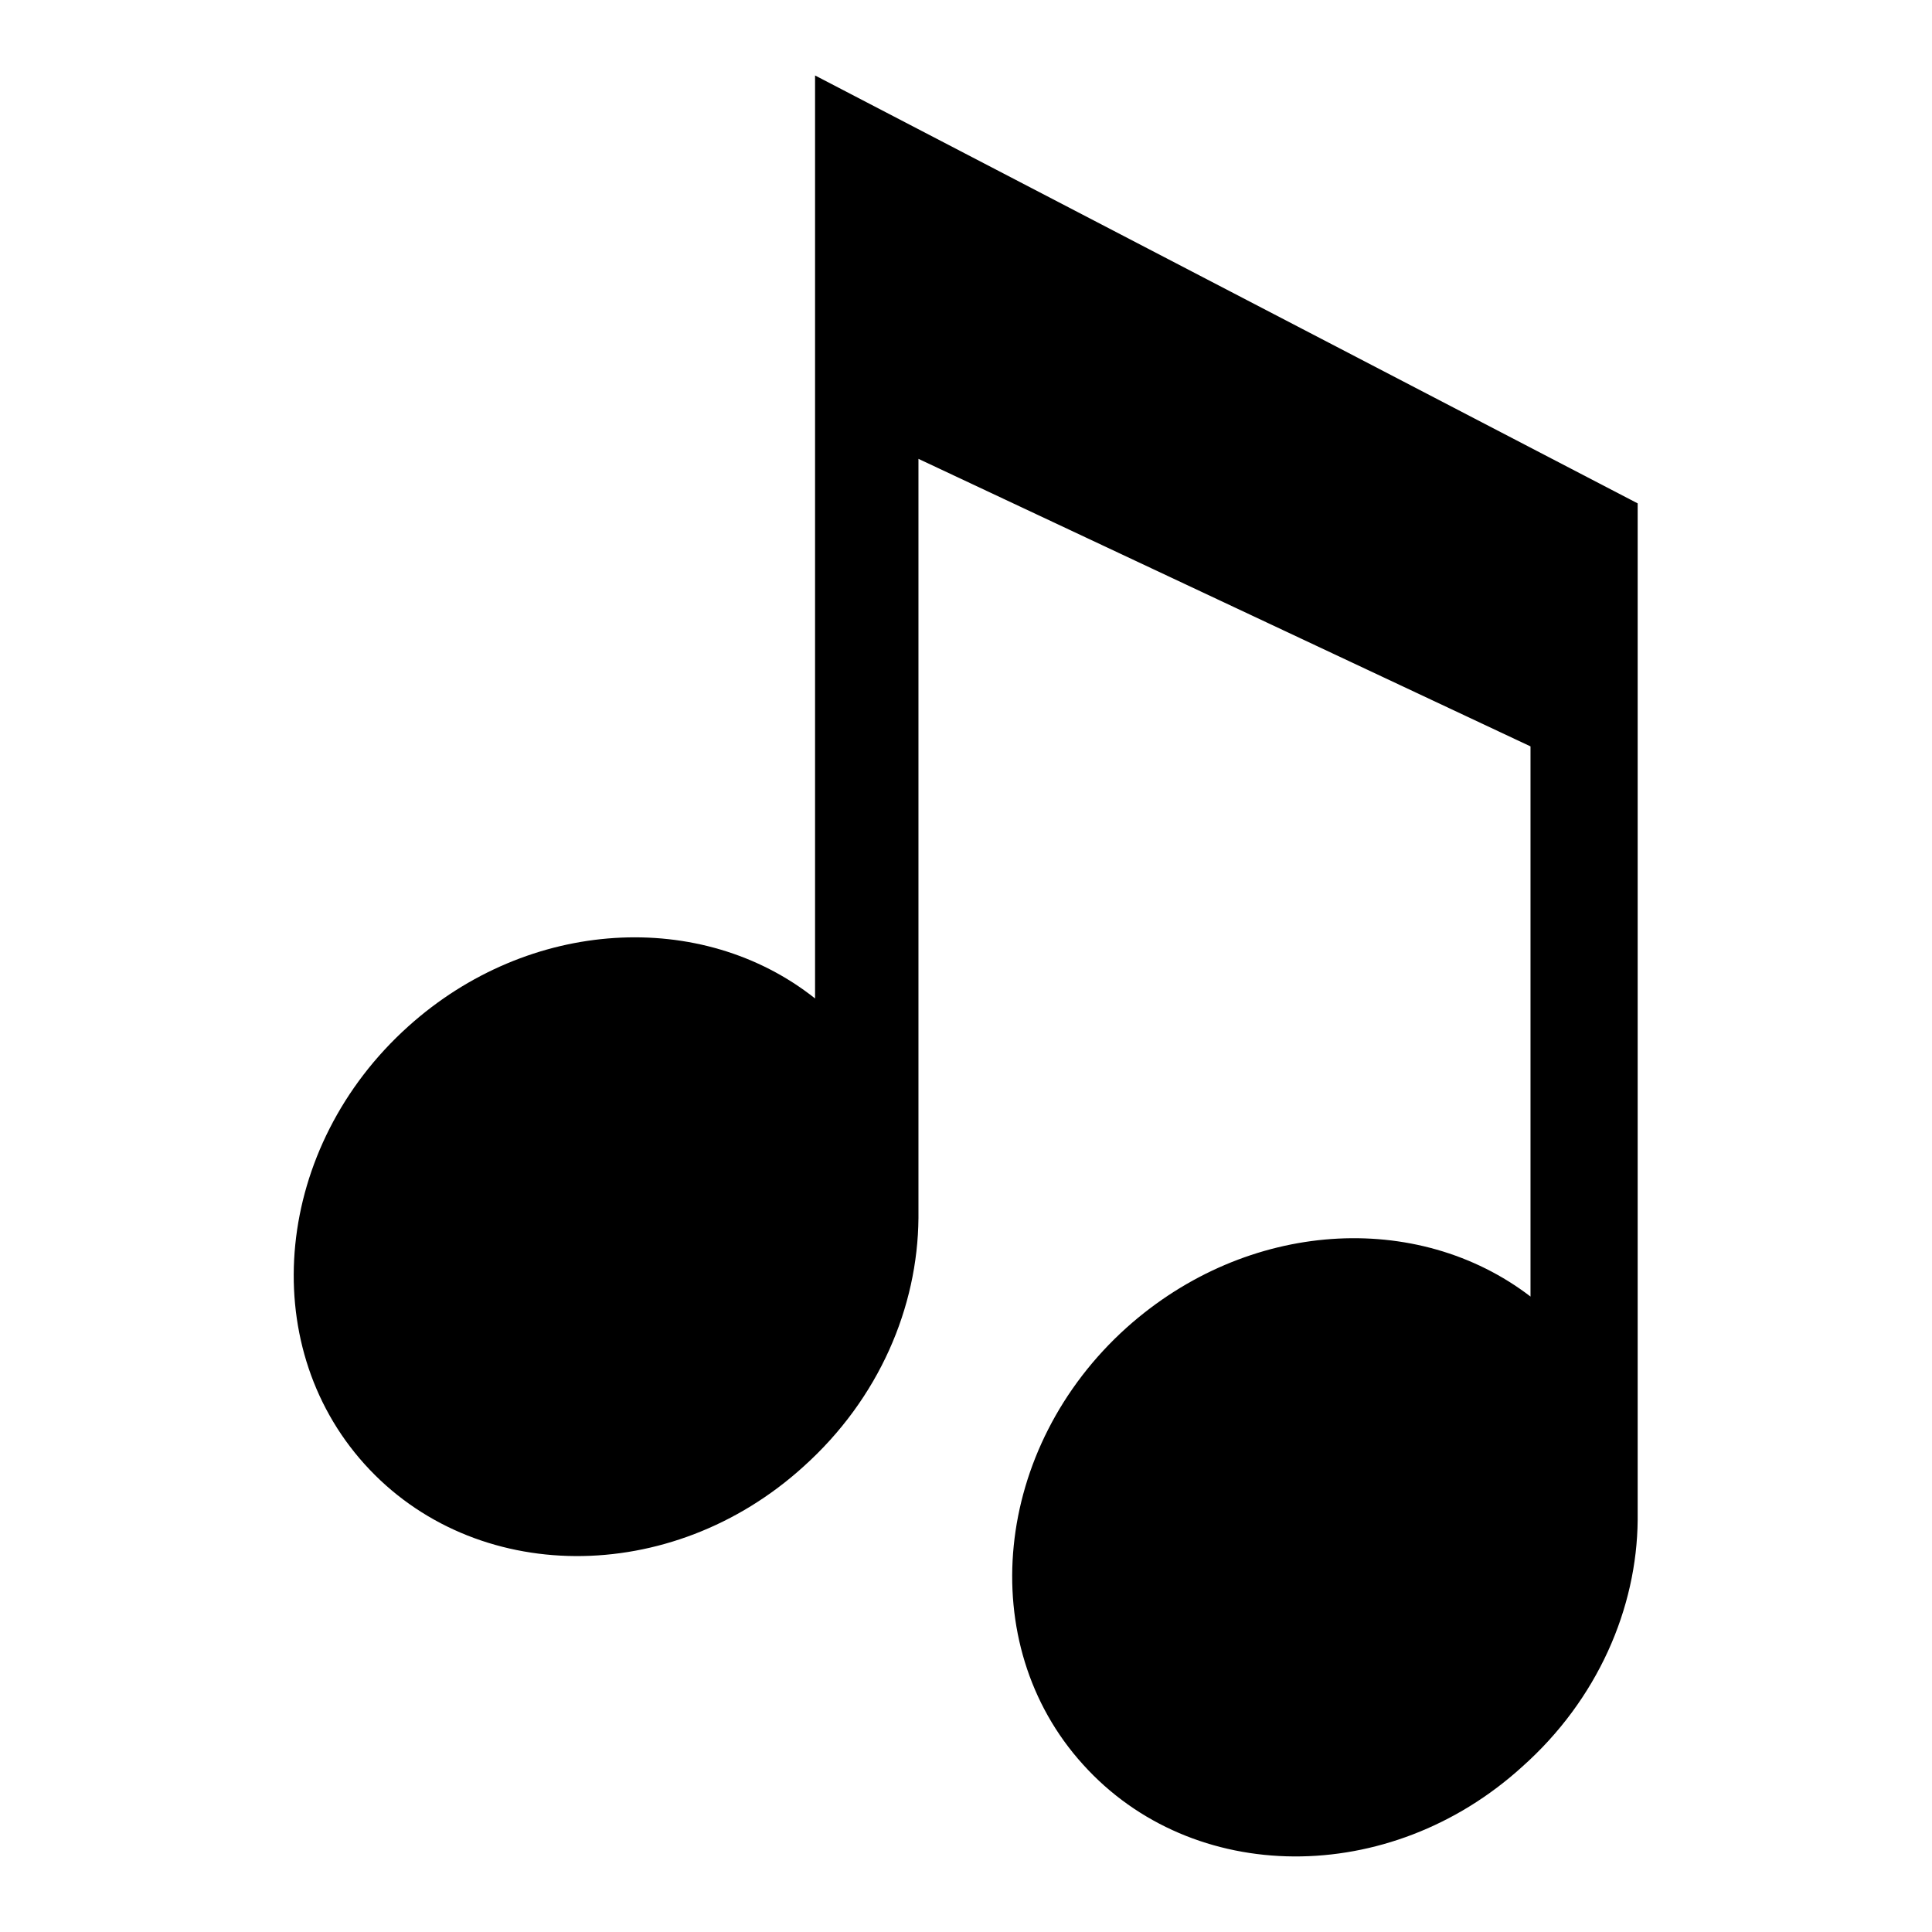 <?xml version="1.0" encoding="utf-8"?>
<!-- Svg Vector Icons : http://www.onlinewebfonts.com/icon -->
<!DOCTYPE svg PUBLIC "-//W3C//DTD SVG 1.1//EN" "http://www.w3.org/Graphics/SVG/1.1/DTD/svg11.dtd">
<svg version="1.1" xmlns="http://www.w3.org/2000/svg" xmlns:xlink="http://www.w3.org/1999/xlink" x="0px" y="0px" viewBox="0 0 256 256" enable-background="new 0 0 256 256" xml:space="preserve">
<g><g><g><path fill="#000000" d="M217,201.4c0,0,0-0.1,0-0.1V66.7L108,10v122.3c-15-11.9-37.9-10.7-53.9,3.7c-17.7,15.9-20.3,41.9-5.8,58c14.5,16.1,40.6,16.3,58.2,0.3c10-9,15.1-21.1,15.2-32.9V60.8l81.1,38.1v72.9c-15-11.5-37.5-10.2-53.5,4.1c-17.7,15.9-20.3,41.9-5.8,57.9c14.5,16.1,40.6,16.3,58.2,0.3C211.7,225.2,216.9,213.1,217,201.4L217,201.4L217,201.4L217,201.4z"/><g></g><g></g><g></g><g></g><g></g><g></g><g></g><g></g><g></g><g></g><g></g><g></g><g></g><g></g><g></g></g><g></g><g></g><g></g><g></g><g></g><g></g><g></g><g></g><g></g><g></g><g></g><g></g><g></g><g></g><g></g></g></g>
</svg>